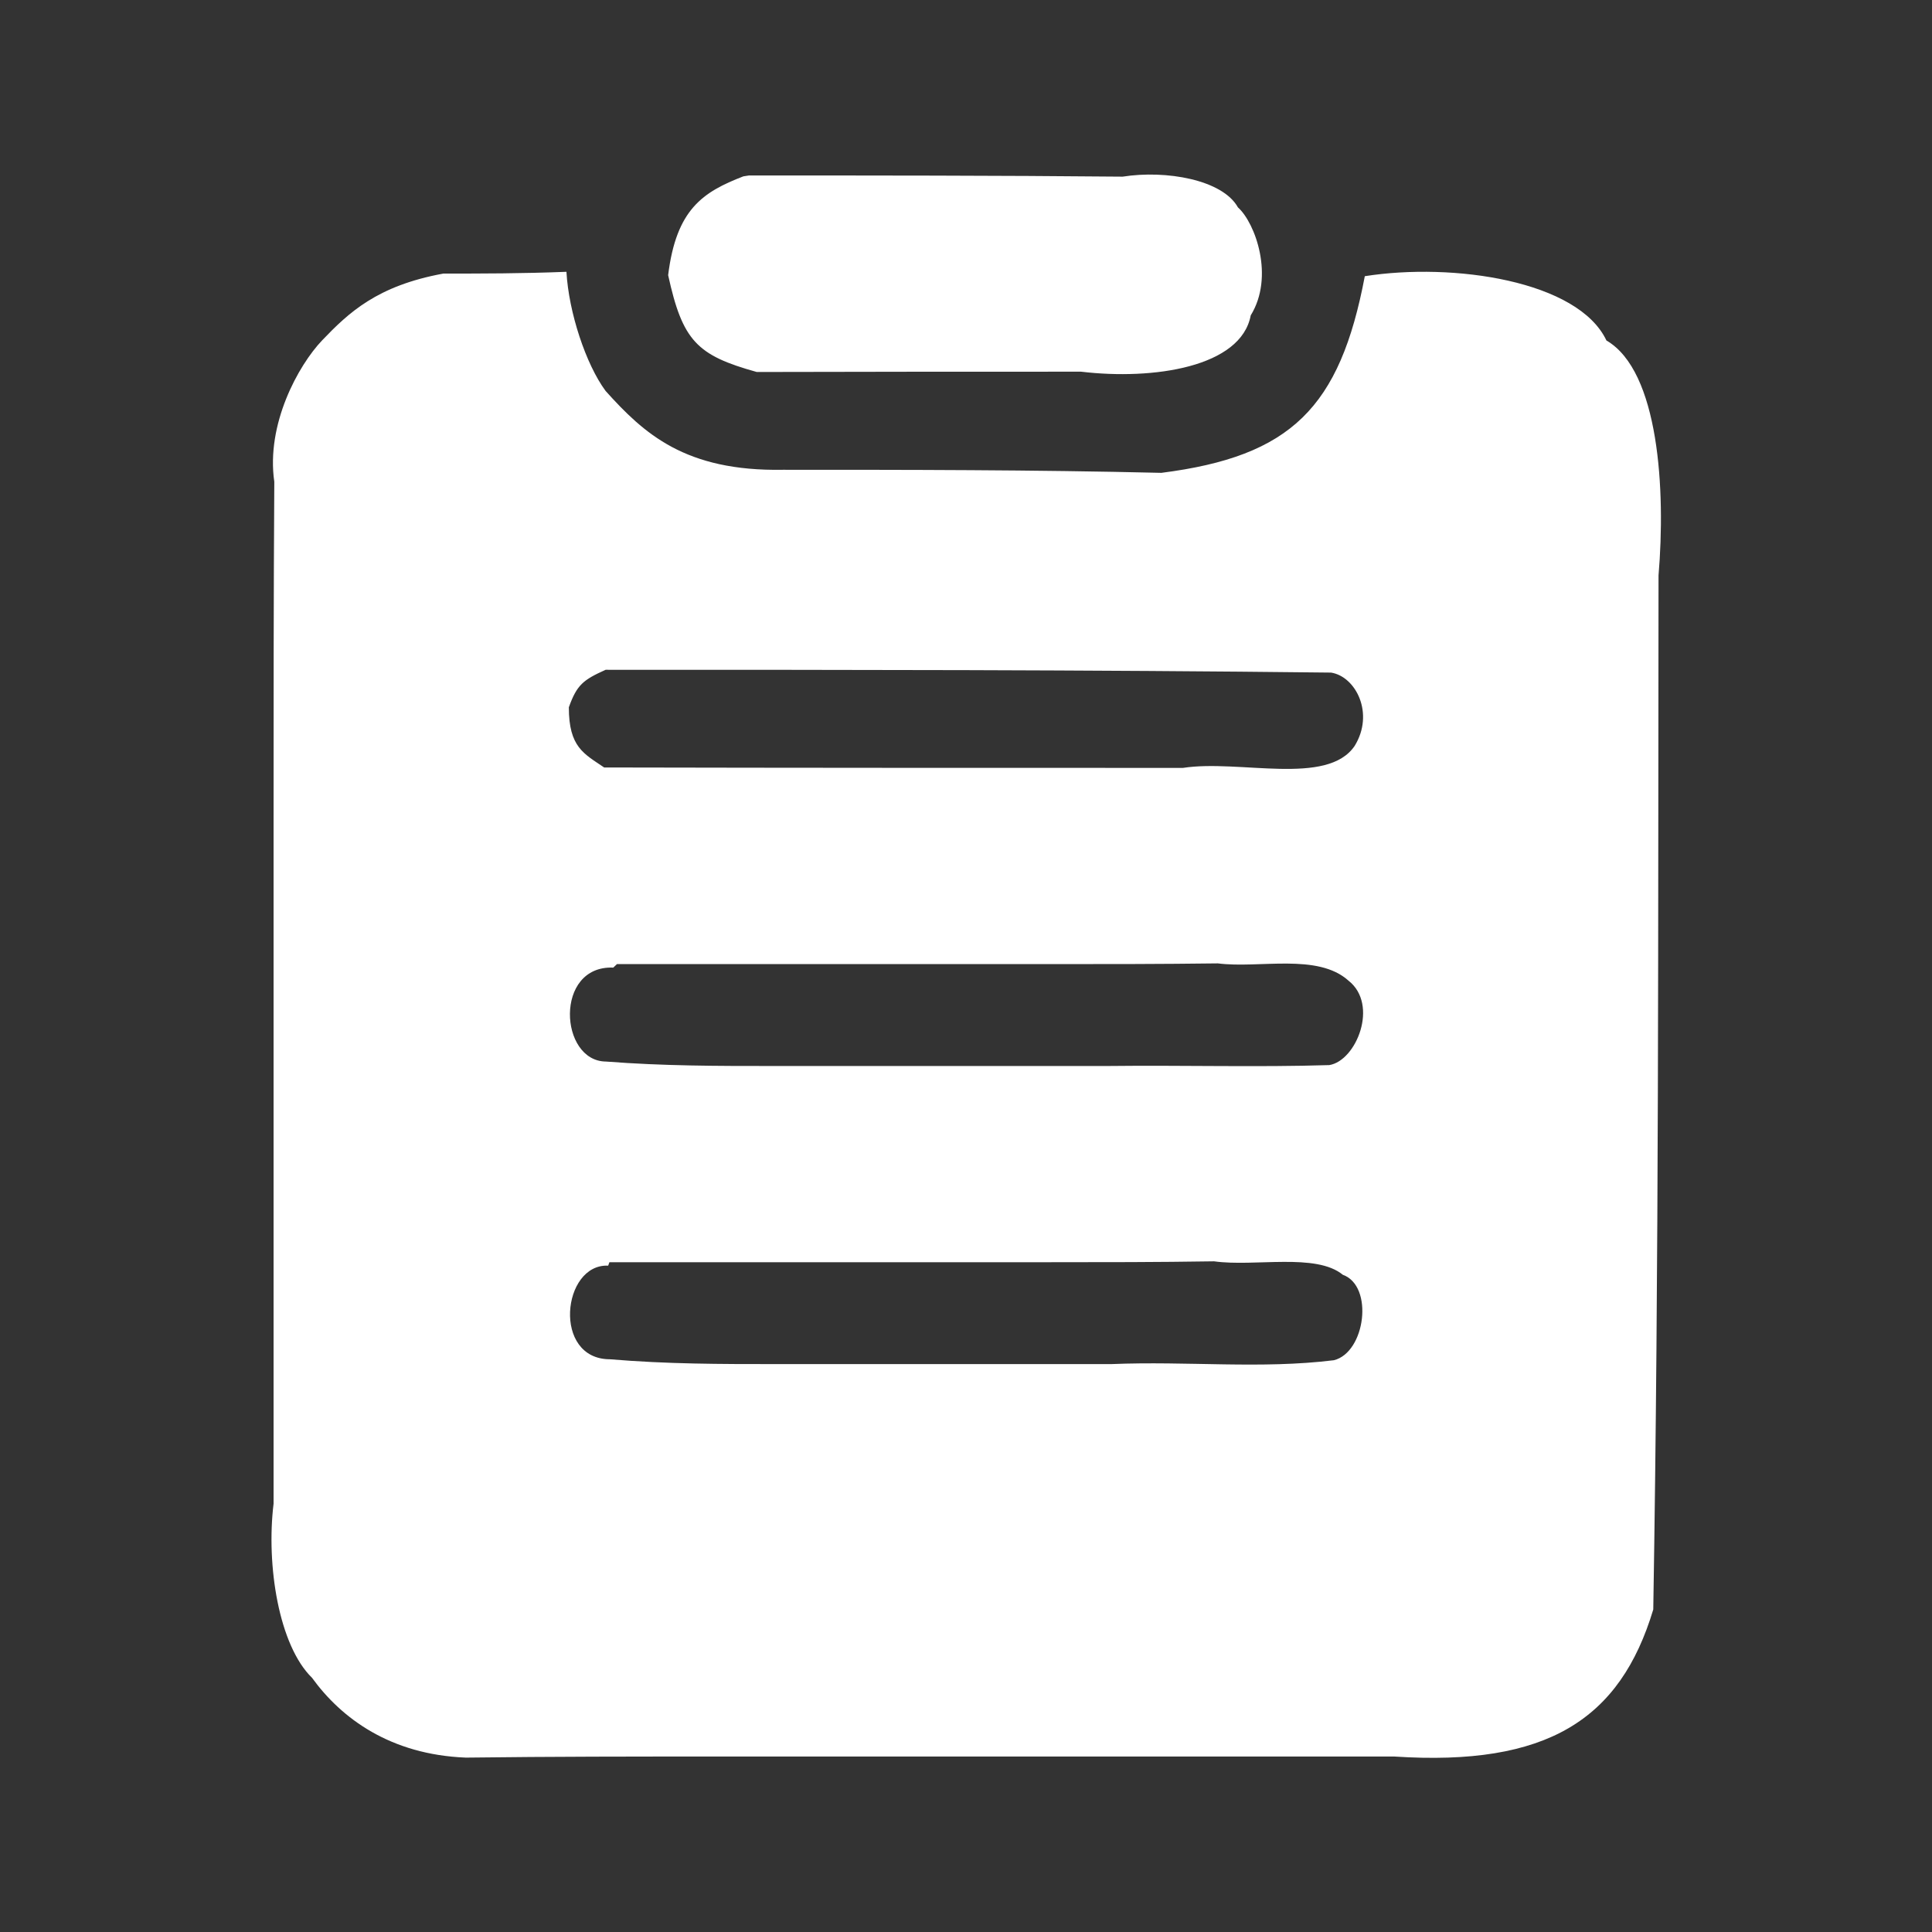 <svg id="组_21" data-name="组 21" xmlns="http://www.w3.org/2000/svg" width="16.026" height="16.026" viewBox="0 0 512 512">
  <rect x="0" y="0" width="512" height="512" fill="#333333" stroke="none"/>
  <defs>
    <style>
      .cls-1 {
        fill: #fff;
        fill-rule: evenodd;
      }
    </style>
  </defs>
  <g id="组_24" data-name="组 24">
    <path id="形状_44" data-name="形状 44" class="cls-1" d="M161.5,334.5h117c14,0,28,0,43.237-.237,10.822,1.511,26.963-2.3,34.125,3.565,8.264,2.964,6,20.567-2.362,22.645-19.333,2.391-38.667.19-59,1.027h-89c-14.333,0-28.667,0-43.851-1.278-15.335-.01-12.7-25.367-0.474-24.812Zm2-79h116c14,0,28,0,43.237-.193,10.935,1.413,26.438-2.8,34.628,4.576,8.1,6.368,2.065,21.249-5.1,22.378-18.741.593-38.657,0.01-58.761,0.239h-89c-14.333,0-28.667,0-43.915-1.177-12.374-.087-13.741-25.525,1.937-24.9Zm-3-78c63.667,0,127.333,0,192.258.744,6.55,1.051,11.547,10.821,6.239,19.429-7.286,10.741-30.55,3.523-45.5,5.827-50.667,0-101.333,0-153.391-.112-5.368-3.654-9.362-5.368-9.356-15.95C152.89,181.46,154.565,180.175,160.5,177.5Zm-43-105c10.333,0,20.667,0,32.613-.469,0.595,10.692,5.137,24.482,10.372,31.566,10.174,11.316,21.092,21.359,47.015,20.9,33,0,66,0,100.276.812,34.395-4.384,47.307-17.276,53.911-52.115,23.445-3.688,56.543,1.188,64.039,17.044,13.935,8.069,15.712,39.655,13.8,62.259-0.137,90.667.14,181.333-1.394,274.035-8.776,29.171-28.089,41.62-68.633,38.965h-179c-22,0-44,0-67.048.288-19.964-.792-32.945-10.356-40.769-21.157C73.91,436.084,70.509,414.891,72.5,398.5v-181c0-29.667,0-59.333.192-89.836C70.471,112.445,79.033,96.846,85.365,90.2,92.412,82.857,99.916,75.72,117.5,72.5Zm81-26c32.667,0,65.333,0,99.01.315,11.506-1.816,26.483.811,30.557,8.144,4.629,4.145,9.714,18.384,3.387,28.62-2.548,13.7-25.722,17.208-44.954,14.921-28.333,0-56.667,0-85.949.082-15.875-4.41-19.666-8.245-23.486-25.665,2.159-17.492,9.206-22.032,19.937-26.183Z"/>
  </g>
</svg>
